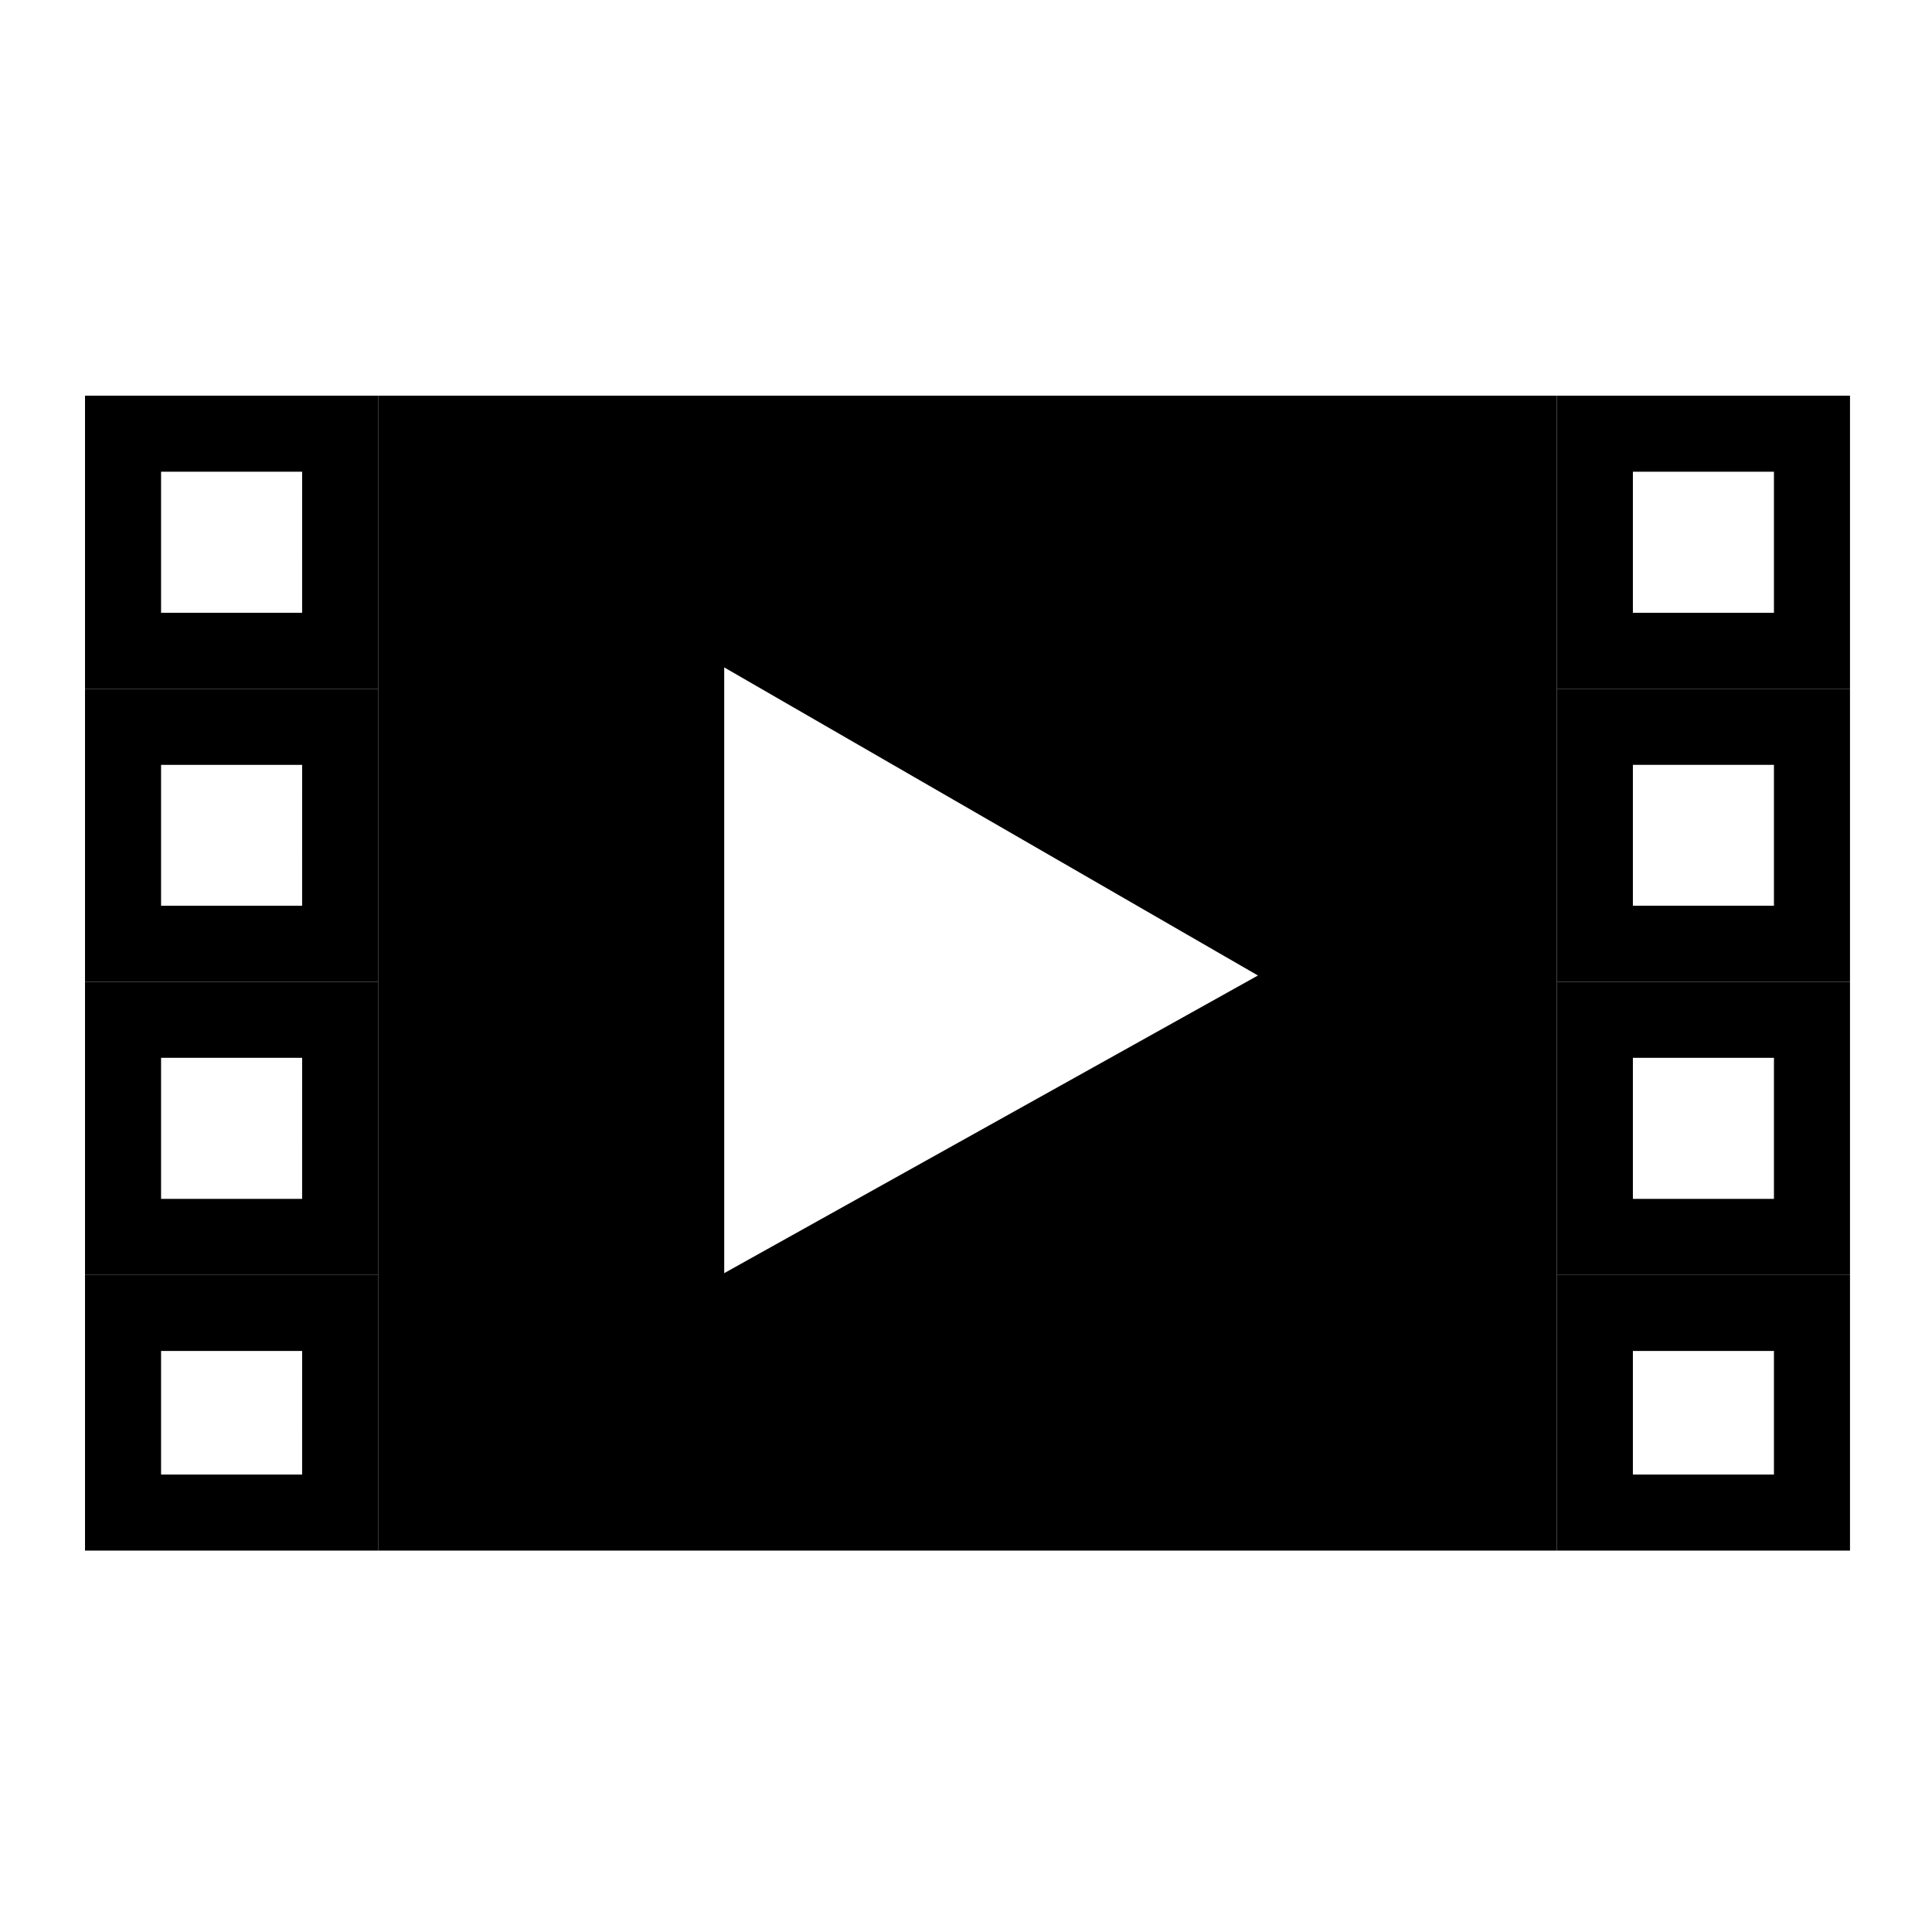 <?xml version="1.0" encoding="UTF-8"?>
<!-- Uploaded to: ICON Repo, www.svgrepo.com, Generator: ICON Repo Mixer Tools -->
<svg fill="#000000" width="800px" height="800px" version="1.1" viewBox="144 144 512 512" xmlns="http://www.w3.org/2000/svg">
 <g>
  <path d="m166.53 248.86v77.688h77.688v-77.688zm57.535 57.535h-37.379v-37.383h37.383z"/>
  <path d="m166.53 326.54v77.637h77.688v-77.637zm57.535 57.484h-37.379v-37.332h37.383z"/>
  <path d="m166.53 404.18v77.688h77.688v-77.688zm57.535 57.535h-37.379v-37.383h37.383z"/>
  <path d="m166.53 481.87v73.051l77.688 0.004v-73.055zm57.535 52.898h-37.379v-32.746h37.383z"/>
  <path d="m556.58 248.86v77.688h77.688v-77.688zm57.535 57.535h-37.383v-37.383h37.383z"/>
  <path d="m556.58 326.54v77.637h77.688v-77.637zm57.535 57.484h-37.383v-37.332h37.383z"/>
  <path d="m556.58 404.18v77.688h77.688v-77.688zm57.535 57.535h-37.383v-37.383h37.383z"/>
  <path d="m556.58 481.87v73.051l77.688 0.004v-73.055zm57.535 52.898h-37.383v-32.746h37.383z"/>
  <path d="m491.84 387.61-4.383-2.519-141.47-81.668c-6.231-3.598-13.906-3.602-20.141-0.004-6.234 3.594-10.078 10.238-10.086 17.438v168.37c0.008 7.195 3.852 13.844 10.086 17.438s13.91 3.594 20.141-0.004l145.8-84.188c6.211-3.586 10.051-10.207 10.074-17.383 0.012-3.535-0.91-7.016-2.668-10.082-1.762-3.07-4.297-5.621-7.356-7.398zm-155.93 101.62v-168.37l141.47 81.664 4.332 2.519zm156.18-101.62-4.383-2.519-141.72-81.668c-6.231-3.598-13.906-3.602-20.141-0.004-6.234 3.594-10.078 10.238-10.086 17.438v168.37c0.008 7.195 3.852 13.844 10.086 17.438s13.91 3.594 20.141-0.004l145.8-84.188c6.211-3.586 10.051-10.207 10.074-17.383 0.012-3.535-0.91-7.016-2.668-10.082-1.762-3.07-4.297-5.621-7.356-7.398zm-156.18 101.62v-168.37l141.47 81.664 4.332 2.519zm156.18-101.62-4.383-2.519-141.72-81.668c-6.231-3.598-13.906-3.602-20.141-0.004-6.234 3.594-10.078 10.238-10.086 17.438v168.37c0.008 7.195 3.852 13.844 10.086 17.438s13.91 3.594 20.141-0.004l145.8-84.188c6.211-3.586 10.051-10.207 10.074-17.383 0.012-3.535-0.91-7.016-2.668-10.082-1.762-3.07-4.297-5.621-7.356-7.398zm-156.18 101.62v-168.37l141.47 81.664 4.332 2.519zm156.18-101.62-4.383-2.519-141.72-81.668c-6.231-3.598-13.906-3.602-20.141-0.004-6.234 3.594-10.078 10.238-10.086 17.438v168.37c0.008 7.195 3.852 13.844 10.086 17.438s13.91 3.594 20.141-0.004l145.8-84.188c6.211-3.586 10.051-10.207 10.074-17.383 0.012-3.535-0.91-7.016-2.668-10.082-1.762-3.07-4.297-5.621-7.356-7.398zm-156.18 101.62v-168.37l141.47 81.664 4.332 2.519zm156.18-101.62-4.383-2.519-141.72-81.668c-6.231-3.598-13.906-3.602-20.141-0.004-6.234 3.594-10.078 10.238-10.086 17.438v168.37c0.008 7.195 3.852 13.844 10.086 17.438s13.91 3.594 20.141-0.004l145.8-84.188c6.211-3.586 10.051-10.207 10.074-17.383 0.012-3.535-0.91-7.016-2.668-10.082-1.762-3.07-4.297-5.621-7.356-7.398zm-156.18 101.62v-168.37l141.47 81.664 4.332 2.519zm156.18-101.62-4.383-2.519-141.72-81.668c-6.231-3.598-13.906-3.602-20.141-0.004-6.234 3.594-10.078 10.238-10.086 17.438v168.37c0.008 7.195 3.852 13.844 10.086 17.438s13.91 3.594 20.141-0.004l145.8-84.188c6.211-3.586 10.051-10.207 10.074-17.383 0.012-3.535-0.91-7.016-2.668-10.082-1.762-3.07-4.297-5.621-7.356-7.398zm-156.18 101.62v-168.37l141.47 81.664 4.332 2.519zm156.18-101.62-4.383-2.519-141.72-81.668c-6.231-3.598-13.906-3.602-20.141-0.004-6.234 3.594-10.078 10.238-10.086 17.438v168.37c0.008 7.195 3.852 13.844 10.086 17.438s13.91 3.594 20.141-0.004l145.8-84.188c6.211-3.586 10.051-10.207 10.074-17.383 0.012-3.535-0.91-7.016-2.668-10.082-1.762-3.07-4.297-5.621-7.356-7.398zm-156.18 101.62v-168.37l141.47 81.664 4.332 2.519zm156.18-101.62-4.383-2.519-141.72-81.668c-6.231-3.598-13.906-3.602-20.141-0.004-6.234 3.594-10.078 10.238-10.086 17.438v168.37c0.008 7.195 3.852 13.844 10.086 17.438s13.91 3.594 20.141-0.004l145.8-84.188c6.211-3.586 10.051-10.207 10.074-17.383 0.012-3.535-0.91-7.016-2.668-10.082-1.762-3.07-4.297-5.621-7.356-7.398zm-156.18 101.62v-168.37l141.47 81.664 4.332 2.519zm-91.695-240.37v306.07h312.36v-306.07zm292.21 285.91h-272.06v-265.76h272.06zm-210.59-28.113v0.004c3.066 1.766 6.539 2.699 10.078 2.699 3.539 0 7.012-0.934 10.074-2.699l145.8-84.188c6.211-3.586 10.051-10.207 10.074-17.383 0.008-3.543-0.922-7.023-2.691-10.094-1.77-3.066-4.316-5.617-7.383-7.387l-4.383-2.519-141.42-81.668c-6.231-3.598-13.906-3.602-20.141-0.004-6.234 3.594-10.078 10.238-10.086 17.438v168.37c0.008 7.191 3.848 13.836 10.074 17.434zm10.078-185.8 141.47 81.668 4.332 2.519-145.8 84.188zm156.18 66.754-4.383-2.519-141.72-81.664c-6.231-3.598-13.906-3.602-20.141-0.004-6.234 3.594-10.078 10.238-10.086 17.438v168.37c0.008 7.195 3.852 13.844 10.086 17.438s13.91 3.594 20.141-0.004l145.8-84.188c6.211-3.586 10.051-10.207 10.074-17.383 0.012-3.535-0.91-7.016-2.668-10.082-1.762-3.07-4.297-5.621-7.356-7.398zm-156.18 101.62v-168.37l141.47 81.664 4.332 2.519zm156.18-101.62-4.383-2.519-141.72-81.668c-6.231-3.598-13.906-3.602-20.141-0.004-6.234 3.594-10.078 10.238-10.086 17.438v168.37c0.008 7.195 3.852 13.844 10.086 17.438s13.91 3.594 20.141-0.004l145.8-84.188c6.211-3.586 10.051-10.207 10.074-17.383 0.012-3.535-0.91-7.016-2.668-10.082-1.762-3.07-4.297-5.621-7.356-7.398zm-156.18 101.62v-168.37l141.47 81.664 4.332 2.519zm156.18-101.62-4.383-2.519-141.72-81.668c-6.231-3.598-13.906-3.602-20.141-0.004-6.234 3.594-10.078 10.238-10.086 17.438v168.37c0.008 7.195 3.852 13.844 10.086 17.438s13.91 3.594 20.141-0.004l145.8-84.188c6.211-3.586 10.051-10.207 10.074-17.383 0.012-3.535-0.91-7.016-2.668-10.082-1.762-3.07-4.297-5.621-7.356-7.398zm-156.18 101.62v-168.37l141.47 81.664 4.332 2.519zm156.18-101.62-4.383-2.519-141.72-81.668c-6.231-3.598-13.906-3.602-20.141-0.004-6.234 3.594-10.078 10.238-10.086 17.438v168.37c0.008 7.195 3.852 13.844 10.086 17.438s13.91 3.594 20.141-0.004l145.8-84.188c6.211-3.586 10.051-10.207 10.074-17.383 0.012-3.535-0.91-7.016-2.668-10.082-1.762-3.07-4.297-5.621-7.356-7.398zm-156.18 101.62v-168.37l141.47 81.664 4.332 2.519z"/>
  <path d="m258.93 258.93v287.17h297.25v-287.17zm218.45 143.58-141.47 78.898v-162.68l145.8 81.266z"/>
 </g>
</svg>
